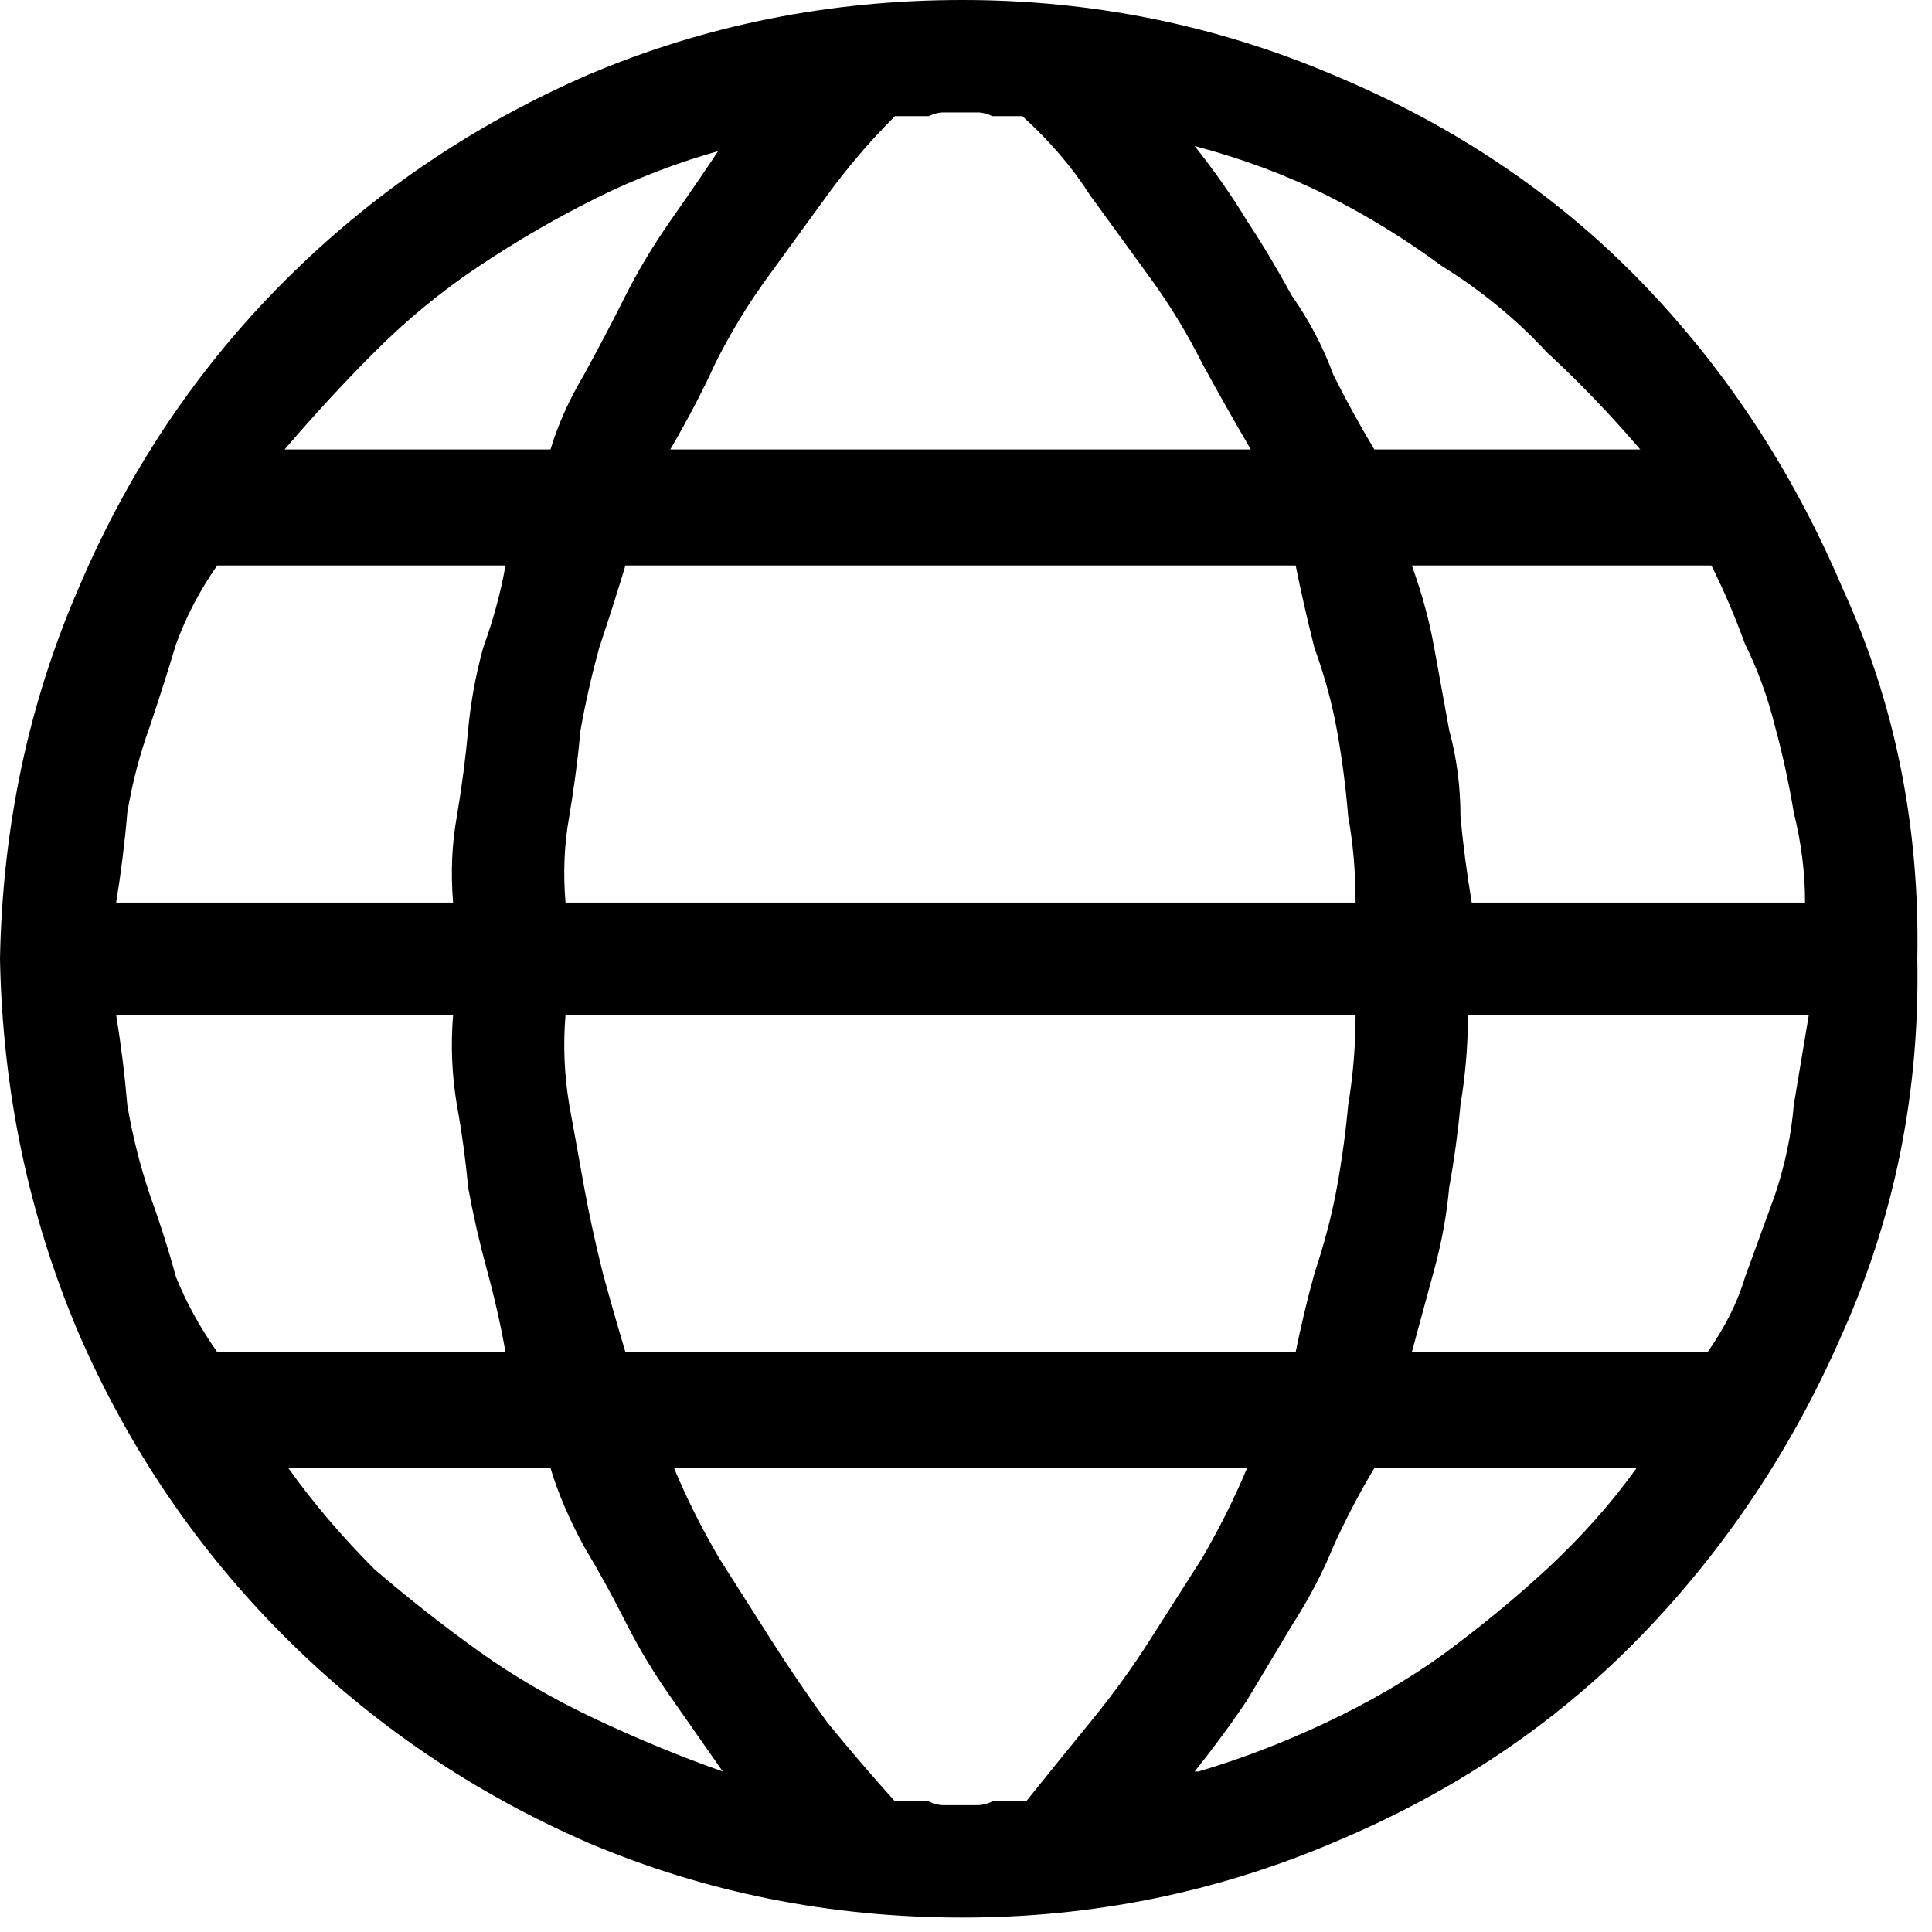<?xml version="1.0" encoding="utf-8"?>
<svg xmlns="http://www.w3.org/2000/svg" fill="none" height="100%" overflow="visible" preserveAspectRatio="none" style="display: block;" viewBox="0 0 17 17" width="100%">
<path d="M8.469 0C9.611 0 10.698 0.22 11.731 0.659C12.785 1.098 13.686 1.703 14.433 2.472C15.18 3.241 15.773 4.141 16.212 5.174C16.674 6.184 16.893 7.272 16.871 8.436C16.893 9.601 16.674 10.699 16.212 11.732C15.773 12.742 15.18 13.632 14.433 14.401C13.686 15.17 12.785 15.774 11.731 16.214C10.698 16.653 9.611 16.873 8.469 16.873C7.304 16.873 6.206 16.653 5.173 16.214C4.163 15.774 3.273 15.17 2.504 14.401C1.735 13.632 1.131 12.742 0.692 11.732C0.253 10.699 0.022 9.601 0 8.436C0.022 7.272 0.253 6.184 0.692 5.174C1.131 4.141 1.735 3.241 2.504 2.472C3.273 1.703 4.163 1.098 5.173 0.659C6.206 0.22 7.304 0 8.469 0ZM1.022 8.931C1.065 9.194 1.098 9.458 1.12 9.722C1.164 9.985 1.23 10.249 1.318 10.512C1.406 10.754 1.483 10.996 1.549 11.238C1.637 11.457 1.757 11.677 1.911 11.897H4.448C4.405 11.655 4.35 11.413 4.284 11.172C4.218 10.93 4.163 10.688 4.119 10.447C4.097 10.205 4.064 9.963 4.02 9.722C3.976 9.458 3.965 9.194 3.987 8.931H1.022ZM3.987 7.942C3.965 7.678 3.976 7.426 4.02 7.184C4.064 6.92 4.097 6.668 4.119 6.426C4.141 6.184 4.185 5.943 4.251 5.701C4.339 5.459 4.405 5.218 4.448 4.976H1.911C1.757 5.196 1.637 5.427 1.549 5.668C1.483 5.888 1.406 6.13 1.318 6.393C1.23 6.635 1.164 6.888 1.12 7.151C1.098 7.415 1.065 7.678 1.022 7.942H3.987ZM5.503 4.976C5.437 5.196 5.36 5.438 5.272 5.701C5.206 5.943 5.151 6.184 5.108 6.426C5.086 6.668 5.053 6.92 5.009 7.184C4.965 7.426 4.954 7.678 4.976 7.942H11.928C11.928 7.678 11.907 7.426 11.863 7.184C11.841 6.92 11.808 6.668 11.764 6.426C11.72 6.184 11.654 5.943 11.566 5.701C11.5 5.438 11.445 5.196 11.401 4.976H5.503ZM4.976 8.931C4.954 9.194 4.965 9.458 5.009 9.722C5.053 9.963 5.097 10.205 5.14 10.447C5.184 10.688 5.239 10.941 5.305 11.205C5.371 11.446 5.437 11.677 5.503 11.897H11.401C11.445 11.677 11.5 11.446 11.566 11.205C11.654 10.941 11.72 10.688 11.764 10.447C11.808 10.205 11.841 9.963 11.863 9.722C11.907 9.458 11.928 9.194 11.928 8.931H4.976ZM12.917 8.931C12.917 9.194 12.895 9.458 12.851 9.722C12.829 9.963 12.796 10.205 12.752 10.447C12.73 10.688 12.686 10.93 12.62 11.172C12.555 11.413 12.489 11.655 12.423 11.897H15.026C15.18 11.677 15.29 11.457 15.355 11.238C15.443 10.996 15.531 10.754 15.619 10.512C15.707 10.249 15.762 9.985 15.784 9.722C15.828 9.458 15.872 9.194 15.916 8.931H12.917ZM12.95 7.942H15.883C15.883 7.678 15.85 7.415 15.784 7.151C15.74 6.888 15.685 6.635 15.619 6.393C15.553 6.13 15.465 5.888 15.355 5.668C15.268 5.427 15.169 5.196 15.059 4.976H12.423C12.511 5.218 12.577 5.459 12.62 5.701C12.664 5.943 12.708 6.184 12.752 6.426C12.818 6.668 12.851 6.92 12.851 7.184C12.873 7.426 12.906 7.678 12.95 7.942ZM14.4 3.955H14.433C14.169 3.647 13.895 3.361 13.609 3.098C13.345 2.812 13.038 2.559 12.686 2.34C12.357 2.098 12.016 1.889 11.665 1.714C11.313 1.538 10.929 1.395 10.512 1.285C10.687 1.505 10.841 1.725 10.973 1.944C11.105 2.142 11.236 2.362 11.368 2.603C11.522 2.823 11.643 3.054 11.731 3.295C11.841 3.515 11.961 3.735 12.093 3.955H14.4ZM8.996 1.022H9.029C8.963 1.022 8.908 1.022 8.864 1.022C8.842 1.022 8.798 1.022 8.732 1.022C8.688 1 8.644 0.989 8.6 0.989C8.578 0.989 8.524 0.989 8.436 0.989C8.414 0.989 8.37 0.989 8.304 0.989C8.26 0.989 8.216 1 8.172 1.022C8.128 1.022 8.073 1.022 8.007 1.022C7.963 1.022 7.919 1.022 7.875 1.022C7.656 1.241 7.458 1.472 7.282 1.714C7.107 1.955 6.931 2.197 6.755 2.439C6.579 2.68 6.426 2.933 6.294 3.197C6.184 3.438 6.052 3.691 5.898 3.955H11.006C10.852 3.691 10.709 3.438 10.578 3.197C10.446 2.933 10.292 2.68 10.116 2.439C9.94 2.197 9.765 1.955 9.589 1.714C9.435 1.472 9.237 1.241 8.996 1.022ZM6.327 1.318H6.36C5.964 1.428 5.591 1.571 5.239 1.747C4.888 1.922 4.547 2.12 4.218 2.34C3.888 2.559 3.581 2.812 3.295 3.098C3.032 3.361 2.768 3.647 2.504 3.955H4.844C4.91 3.735 5.009 3.515 5.14 3.295C5.272 3.054 5.393 2.823 5.503 2.603C5.613 2.384 5.745 2.164 5.898 1.944C6.052 1.725 6.195 1.516 6.327 1.318ZM2.504 12.918H2.537C2.757 13.226 3.01 13.522 3.295 13.808C3.603 14.072 3.91 14.313 4.218 14.533C4.525 14.753 4.866 14.95 5.239 15.126C5.613 15.302 5.986 15.456 6.36 15.588C6.206 15.368 6.052 15.148 5.898 14.928C5.745 14.709 5.613 14.489 5.503 14.269C5.393 14.05 5.272 13.83 5.14 13.61C5.009 13.369 4.91 13.138 4.844 12.918H2.504ZM7.875 15.851H7.908C7.93 15.851 7.963 15.851 8.007 15.851C8.073 15.851 8.128 15.851 8.172 15.851C8.216 15.873 8.26 15.884 8.304 15.884C8.37 15.884 8.414 15.884 8.436 15.884C8.524 15.884 8.578 15.884 8.6 15.884C8.644 15.884 8.688 15.873 8.732 15.851C8.798 15.851 8.842 15.851 8.864 15.851C8.908 15.851 8.963 15.851 9.029 15.851C9.205 15.632 9.391 15.401 9.589 15.159C9.787 14.918 9.962 14.676 10.116 14.434C10.27 14.193 10.424 13.951 10.578 13.709C10.731 13.445 10.863 13.182 10.973 12.918H5.931C6.041 13.182 6.173 13.445 6.327 13.709C6.481 13.951 6.634 14.193 6.788 14.434C6.942 14.676 7.107 14.918 7.282 15.159C7.48 15.401 7.678 15.632 7.875 15.851ZM10.512 15.588H10.544C10.918 15.478 11.291 15.335 11.665 15.159C12.038 14.983 12.379 14.786 12.686 14.566C13.016 14.324 13.323 14.072 13.609 13.808C13.917 13.522 14.18 13.226 14.4 12.918H12.093C11.961 13.138 11.841 13.369 11.731 13.61C11.643 13.83 11.522 14.061 11.368 14.302C11.236 14.522 11.105 14.742 10.973 14.961C10.841 15.159 10.687 15.368 10.512 15.588Z" fill="black" id="vector"/>
</svg>